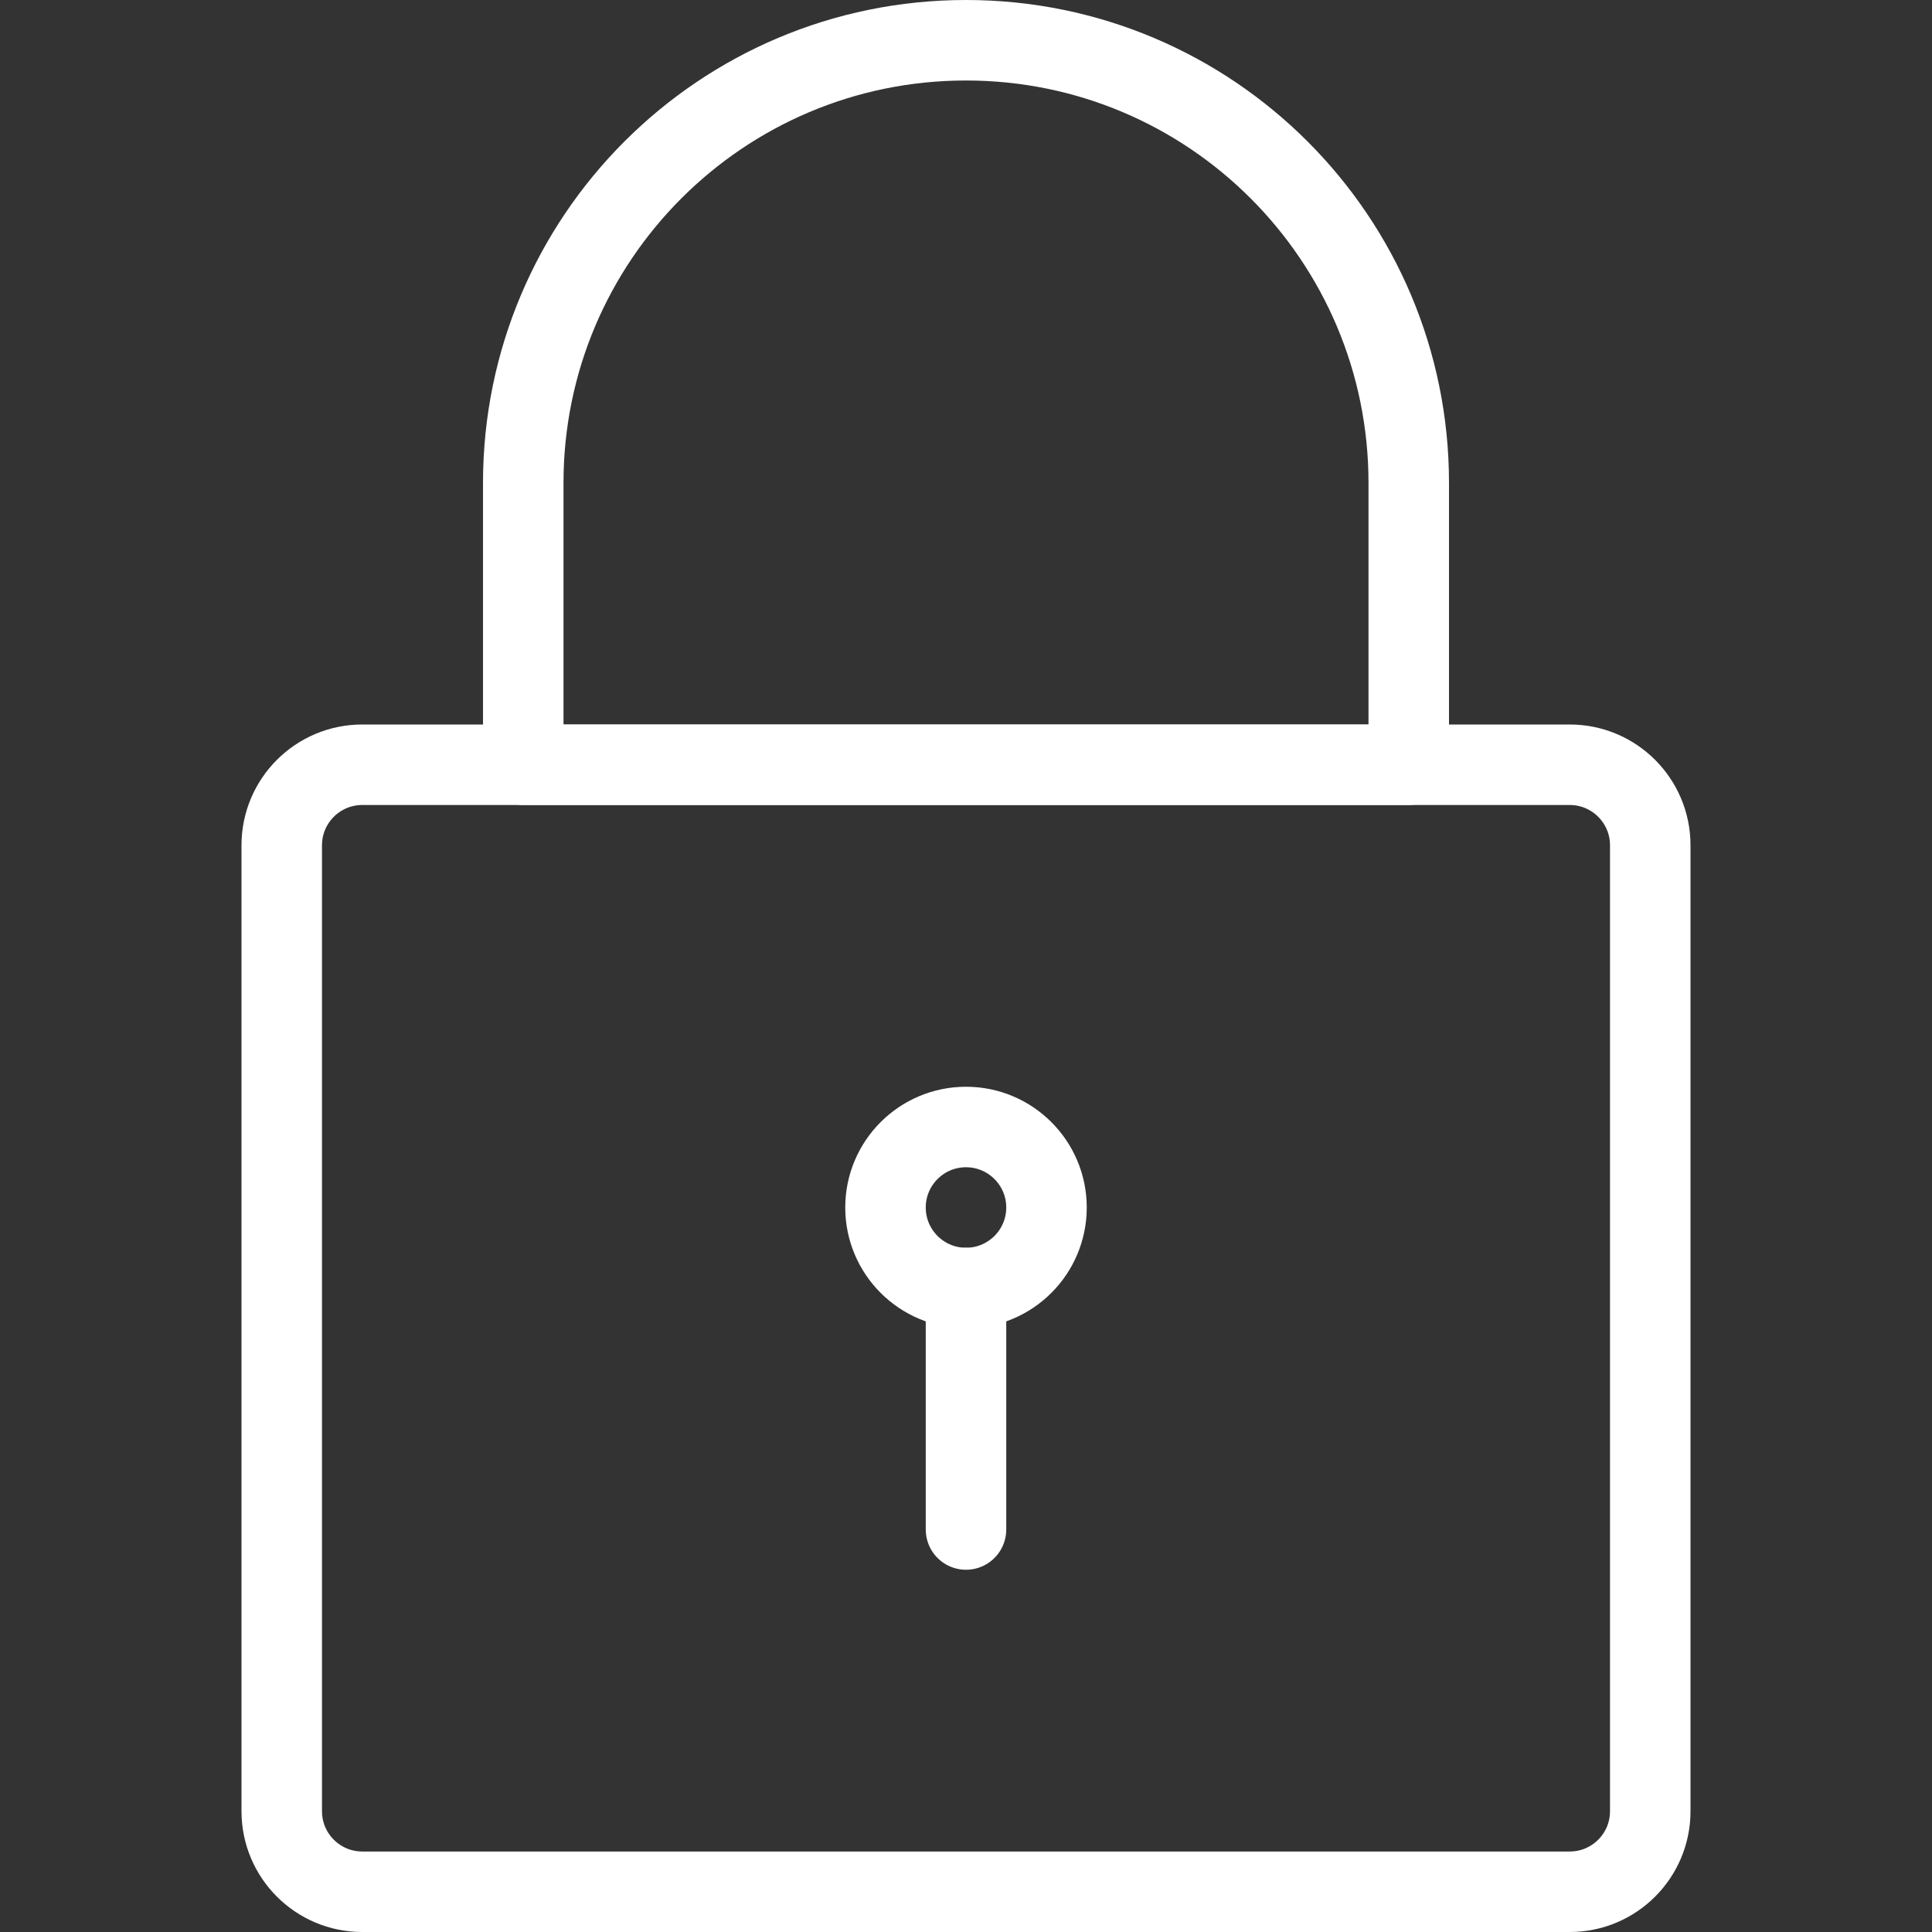 <?xml version="1.0" encoding="UTF-8"?> <svg xmlns="http://www.w3.org/2000/svg" xmlns:xlink="http://www.w3.org/1999/xlink" xmlns:svgjs="http://svgjs.com/svgjs" viewBox="0 0 24 24" height="24" width="24"><rect x="0" y="0" width="24" height="24" fill="#333333" stroke="none"/><title>lock 1 (From Streamline App : https://app.streamlineicons.com)</title><g transform="matrix(1,0,0,1,0,0)"><path d="M 12,14c0.552,0,1,0.448,1,1s-0.448,1-1,1s-1-0.448-1-1S11.448,14,12,14z " stroke="#ffffff" fill="none" stroke-width="1" stroke-linecap="round" stroke-linejoin="round"></path><path d="M 12,16v3 " stroke="#ffffff" fill="none" stroke-width="1" stroke-linecap="round" stroke-linejoin="round"></path><path d="M 4.5,9.5h15 c0.552,0,1,0.448,1,1v12c0,0.552-0.448,1-1,1h-15c-0.552,0-1-0.448-1-1v-12C3.5,9.948,3.948,9.5,4.5,9.5z " stroke="#ffffff" fill="none" stroke-width="1" stroke-linecap="round" stroke-linejoin="round"></path><path d="M 6.5,6 c0-3.038,2.462-5.5,5.5-5.5s5.5,2.462,5.5,5.5v3.5h-11V6z" stroke="#ffffff" fill="none" stroke-width="1" stroke-linecap="round" stroke-linejoin="round"></path></g></svg> 